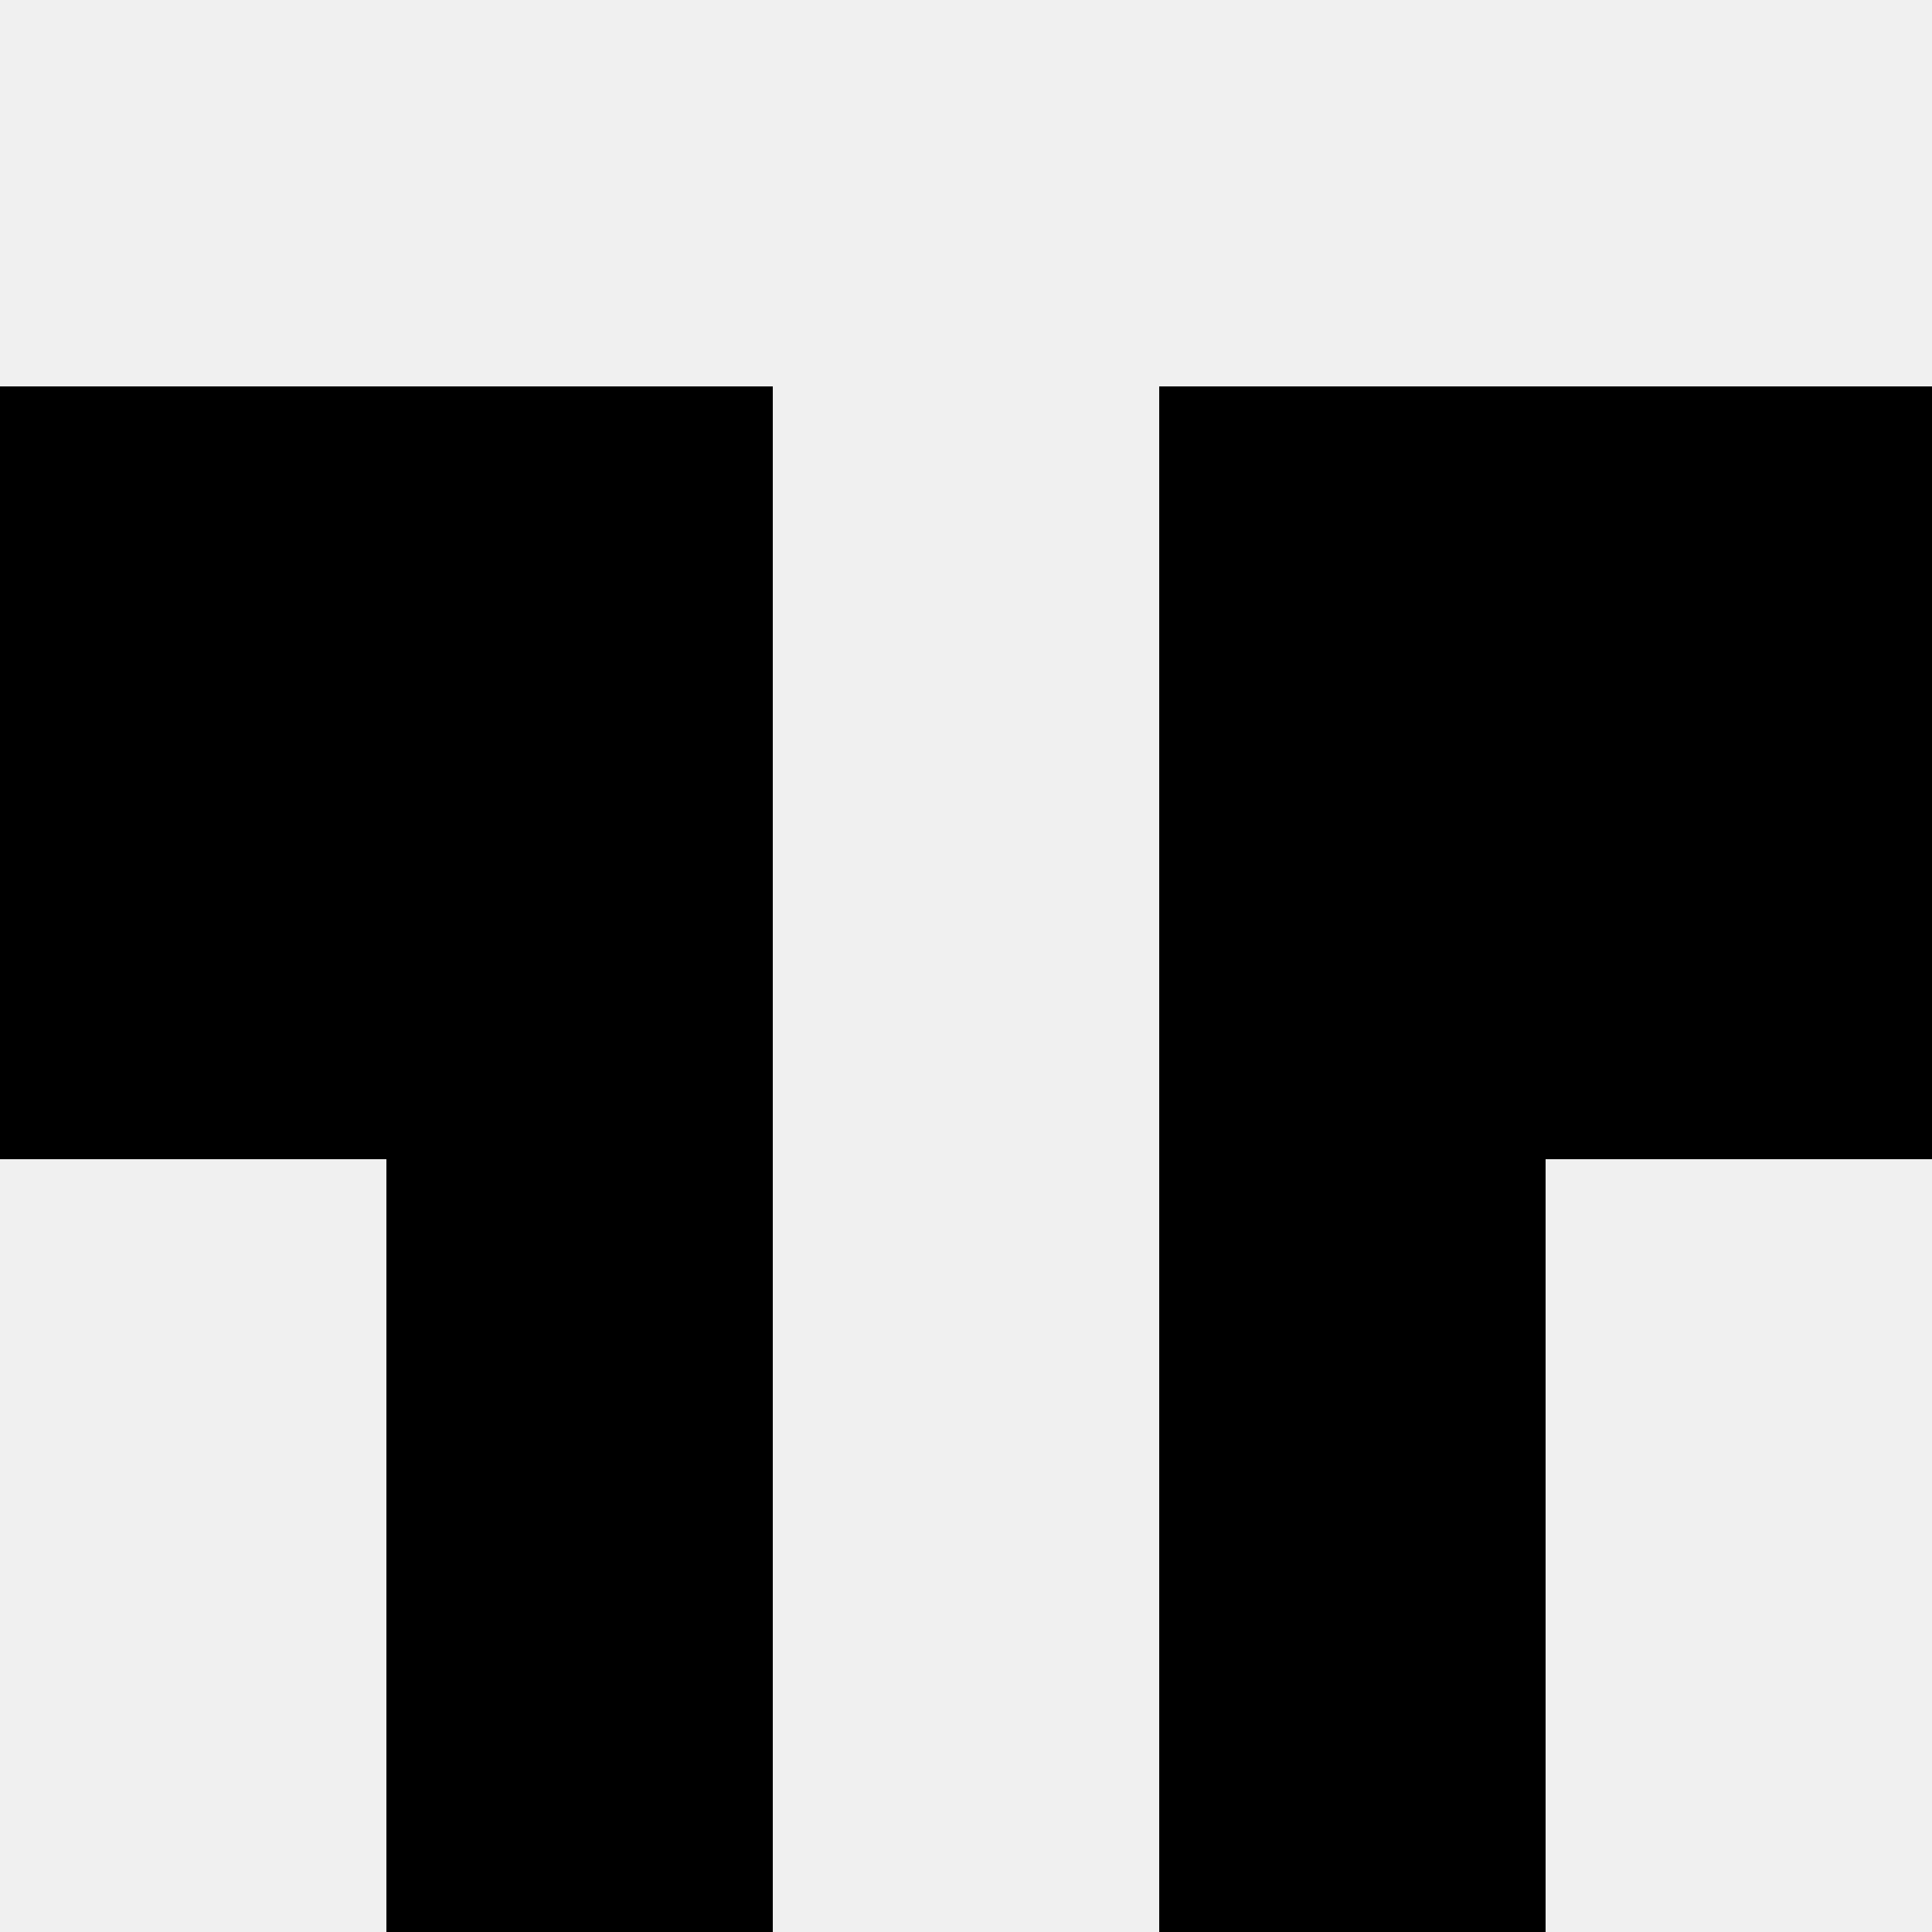 <svg width='80' height='80' xmlns='http://www.w3.org/2000/svg'><rect width='100%' height='100%' fill='#f0f0f0'/><rect x='0' y='16' width='16' height='16' fill='hsl(87, 70%, 50%)' /><rect x='64' y='16' width='16' height='16' fill='hsl(87, 70%, 50%)' /><rect x='16' y='16' width='16' height='16' fill='hsl(87, 70%, 50%)' /><rect x='48' y='16' width='16' height='16' fill='hsl(87, 70%, 50%)' /><rect x='0' y='32' width='16' height='16' fill='hsl(87, 70%, 50%)' /><rect x='64' y='32' width='16' height='16' fill='hsl(87, 70%, 50%)' /><rect x='16' y='32' width='16' height='16' fill='hsl(87, 70%, 50%)' /><rect x='48' y='32' width='16' height='16' fill='hsl(87, 70%, 50%)' /><rect x='16' y='48' width='16' height='16' fill='hsl(87, 70%, 50%)' /><rect x='48' y='48' width='16' height='16' fill='hsl(87, 70%, 50%)' /><rect x='16' y='64' width='16' height='16' fill='hsl(87, 70%, 50%)' /><rect x='48' y='64' width='16' height='16' fill='hsl(87, 70%, 50%)' /></svg>